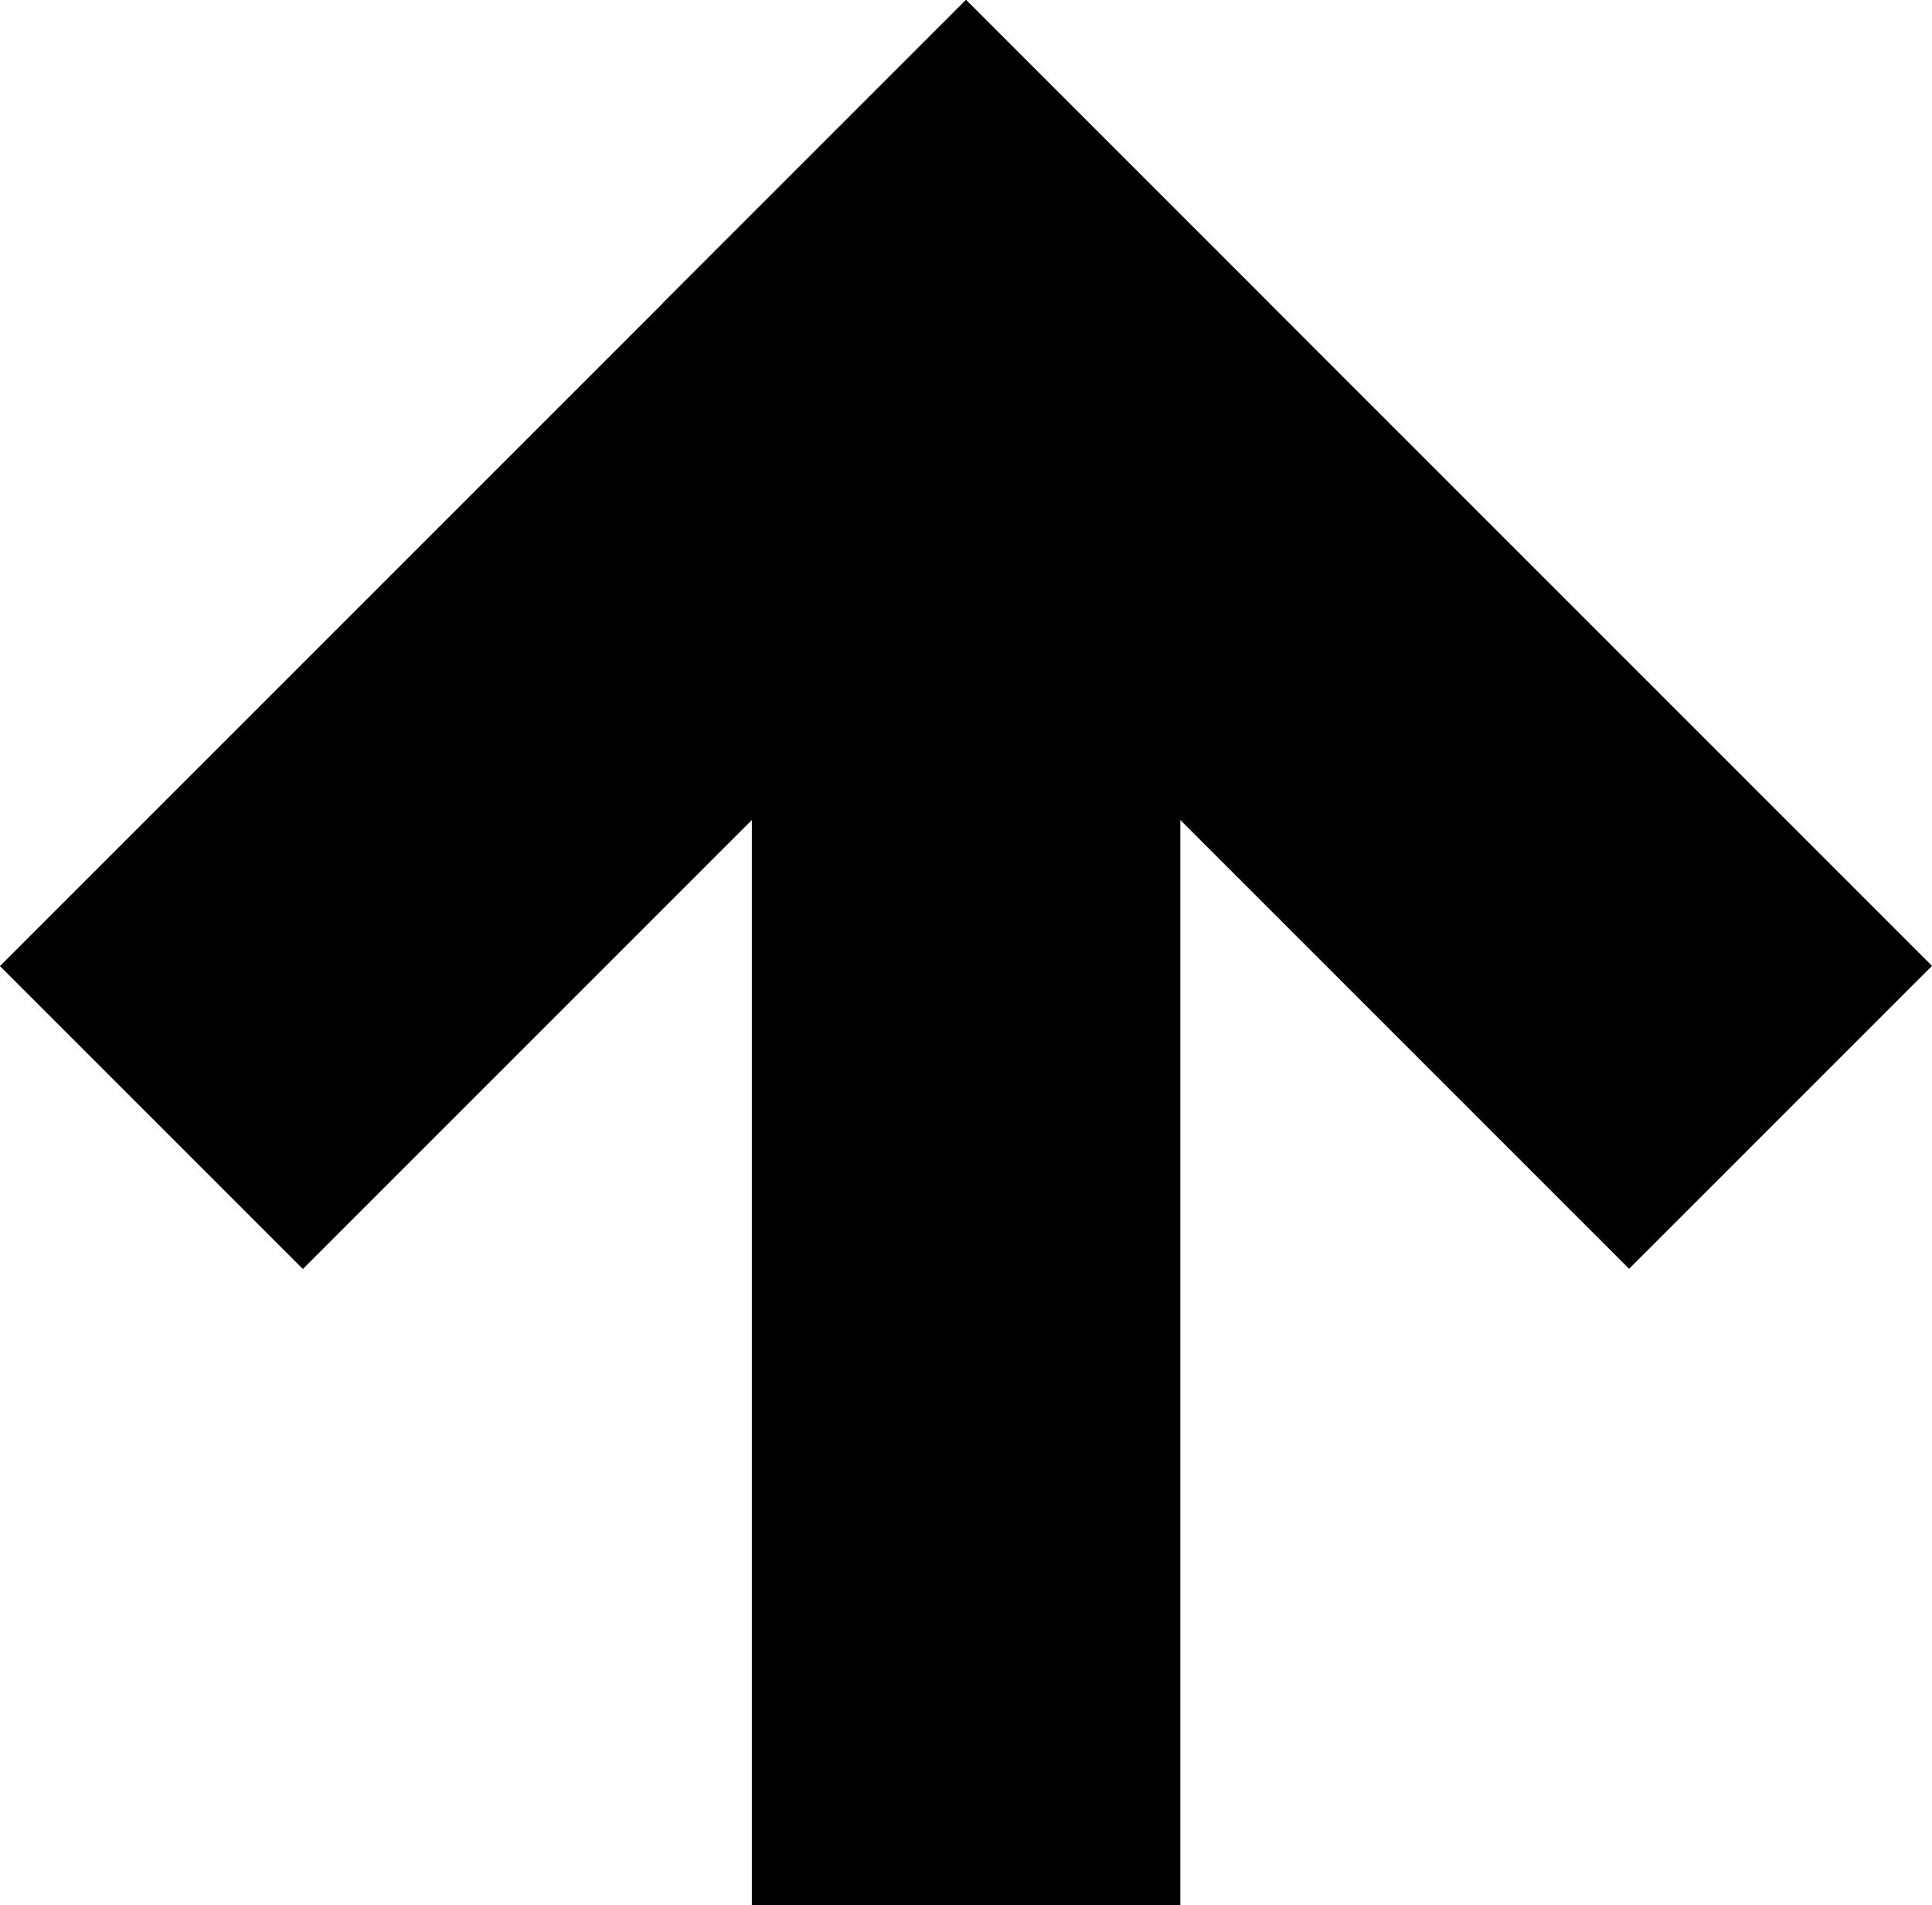<?xml version="1.0" encoding="UTF-8"?>
<svg id="Layer_2" data-name="Layer 2" xmlns="http://www.w3.org/2000/svg" viewBox="0 0 79.24 78.13">
  <g id="Isolation_Mode" data-name="Isolation Mode">
    <g>
      <rect x="30.84" y="22.1" width="17.57" height="56.03"/>
      <rect x="17.24" y="-1.99" width="17.57" height="56.03" transform="translate(26.02 -10.78) rotate(45)"/>
      <rect x="44.43" y="-1.99" width="17.57" height="56.03" transform="translate(109.25 6.79) rotate(135)"/>
    </g>
  </g>
</svg>